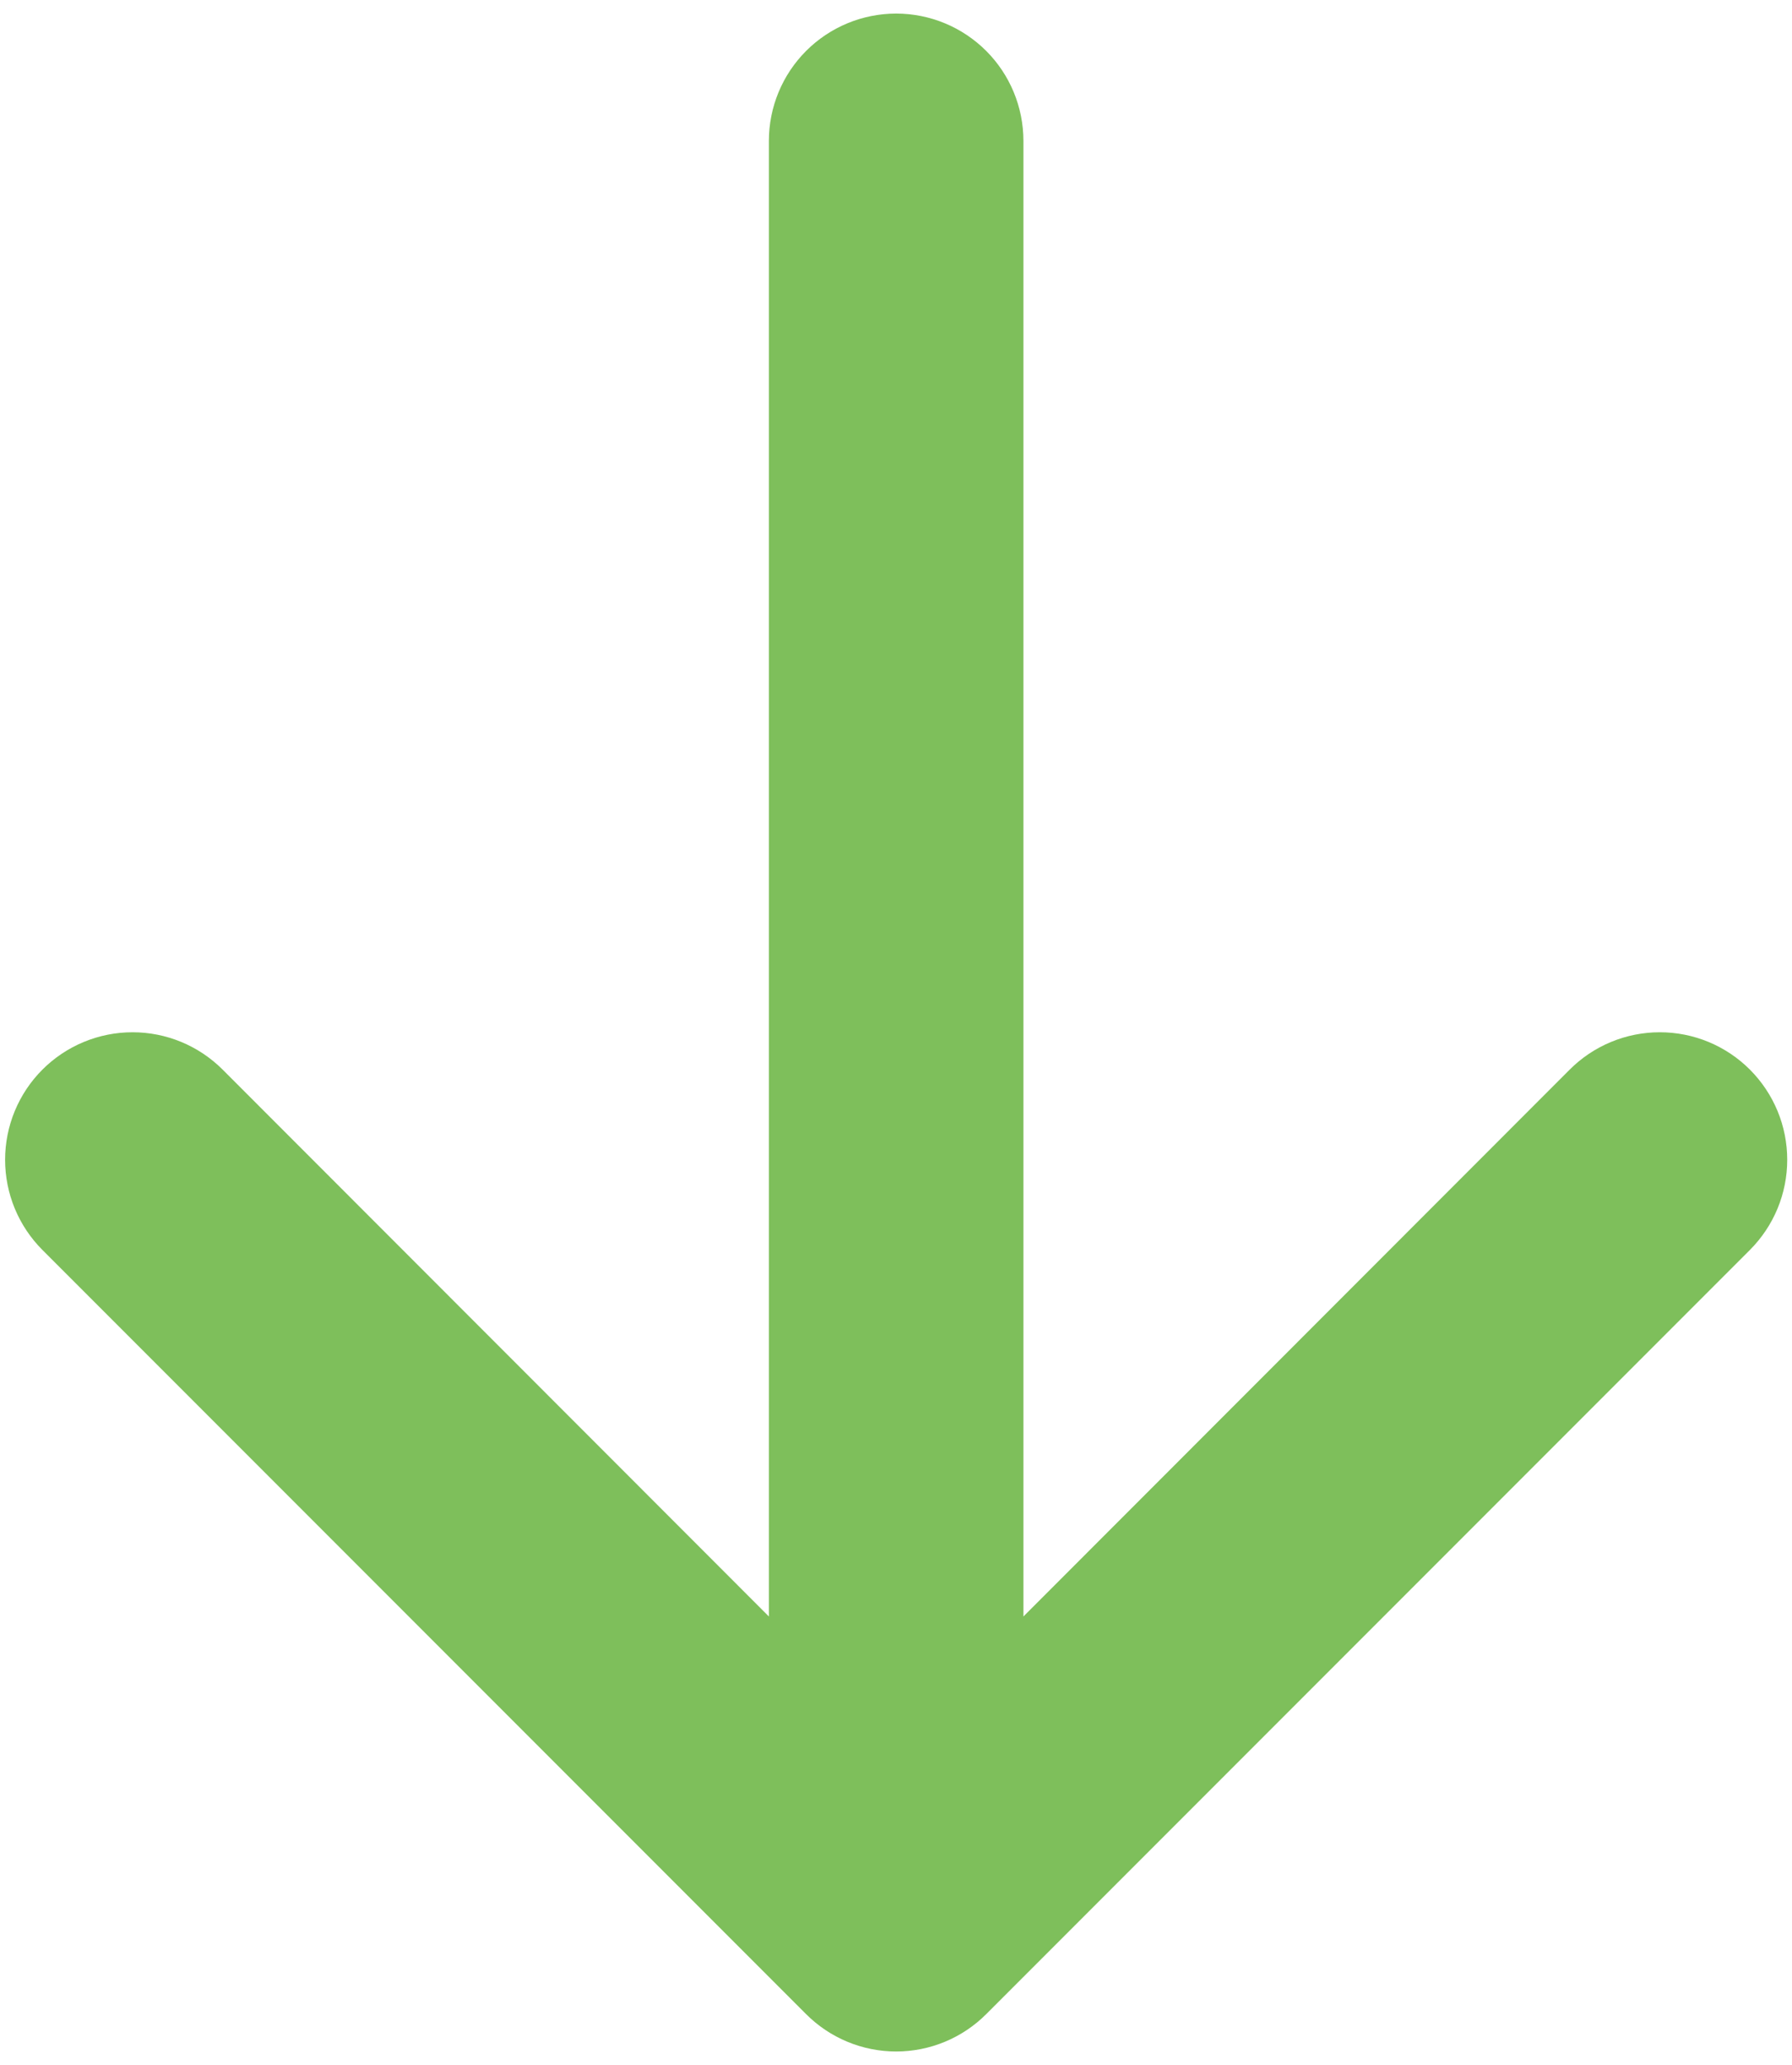 <svg width="66" height="76" viewBox="0 0 66 76" fill="none" xmlns="http://www.w3.org/2000/svg">
<path fill-rule="evenodd" clip-rule="evenodd" d="M33.006 0.5C34.249 0.5 35.441 0.994 36.321 1.873C37.2 2.752 37.693 3.944 37.693 5.188V59.497L57.812 39.369C58.248 38.933 58.765 38.587 59.335 38.351C59.904 38.115 60.515 37.994 61.131 37.994C61.747 37.994 62.358 38.115 62.927 38.351C63.496 38.587 64.014 38.933 64.45 39.369C64.885 39.805 65.231 40.322 65.467 40.891C65.703 41.461 65.824 42.071 65.824 42.688C65.824 43.304 65.703 43.914 65.467 44.484C65.231 45.053 64.885 45.57 64.45 46.006L36.325 74.131C35.889 74.568 35.372 74.914 34.803 75.15C34.233 75.387 33.623 75.508 33.006 75.508C32.389 75.508 31.779 75.387 31.209 75.15C30.64 74.914 30.123 74.568 29.687 74.131L1.562 46.006C1.126 45.57 0.781 45.053 0.545 44.484C0.309 43.914 0.188 43.304 0.188 42.688C0.188 42.071 0.309 41.461 0.545 40.891C0.781 40.322 1.126 39.805 1.562 39.369C2.442 38.489 3.636 37.994 4.881 37.994C5.497 37.994 6.108 38.115 6.677 38.351C7.246 38.587 7.764 38.933 8.2 39.369L28.318 59.497V5.188C28.318 3.944 28.812 2.752 29.691 1.873C30.57 0.994 31.763 0.5 33.006 0.5Z" fill="#7EBF5B"/>
</svg>
